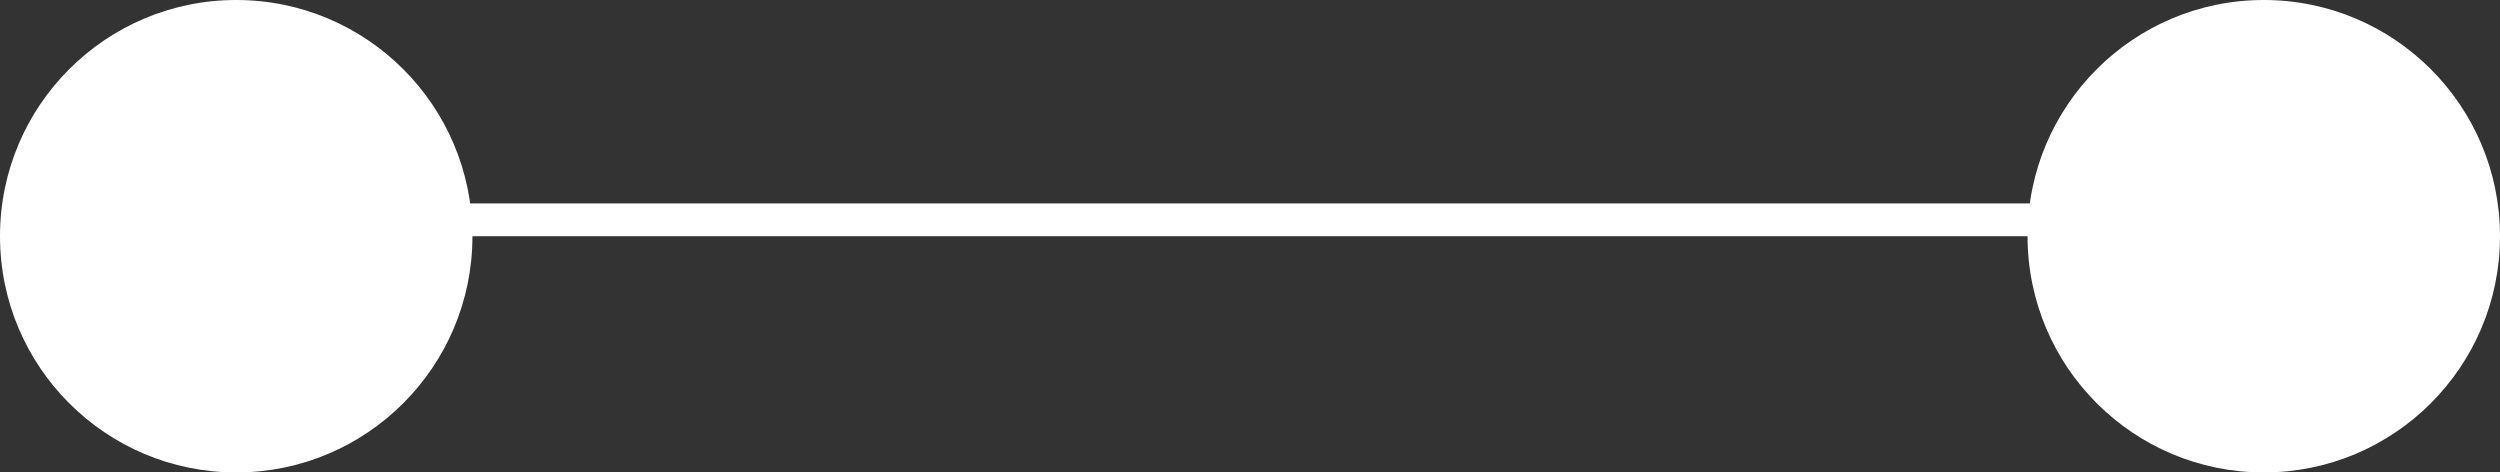 <svg xmlns="http://www.w3.org/2000/svg" width="381" height="72" viewBox="0 0 381 72" fill="none"><rect x="0" y="0" width="381" height="72" fill="#333333" stroke="none"/><circle cx="345" cy="36" r="36" fill="white"></circle><circle cx="36" cy="36" r="36" fill="white"></circle><line x1="62" y1="33.5" x2="328" y2="33.5" stroke="white" stroke-width="5"></line></svg>